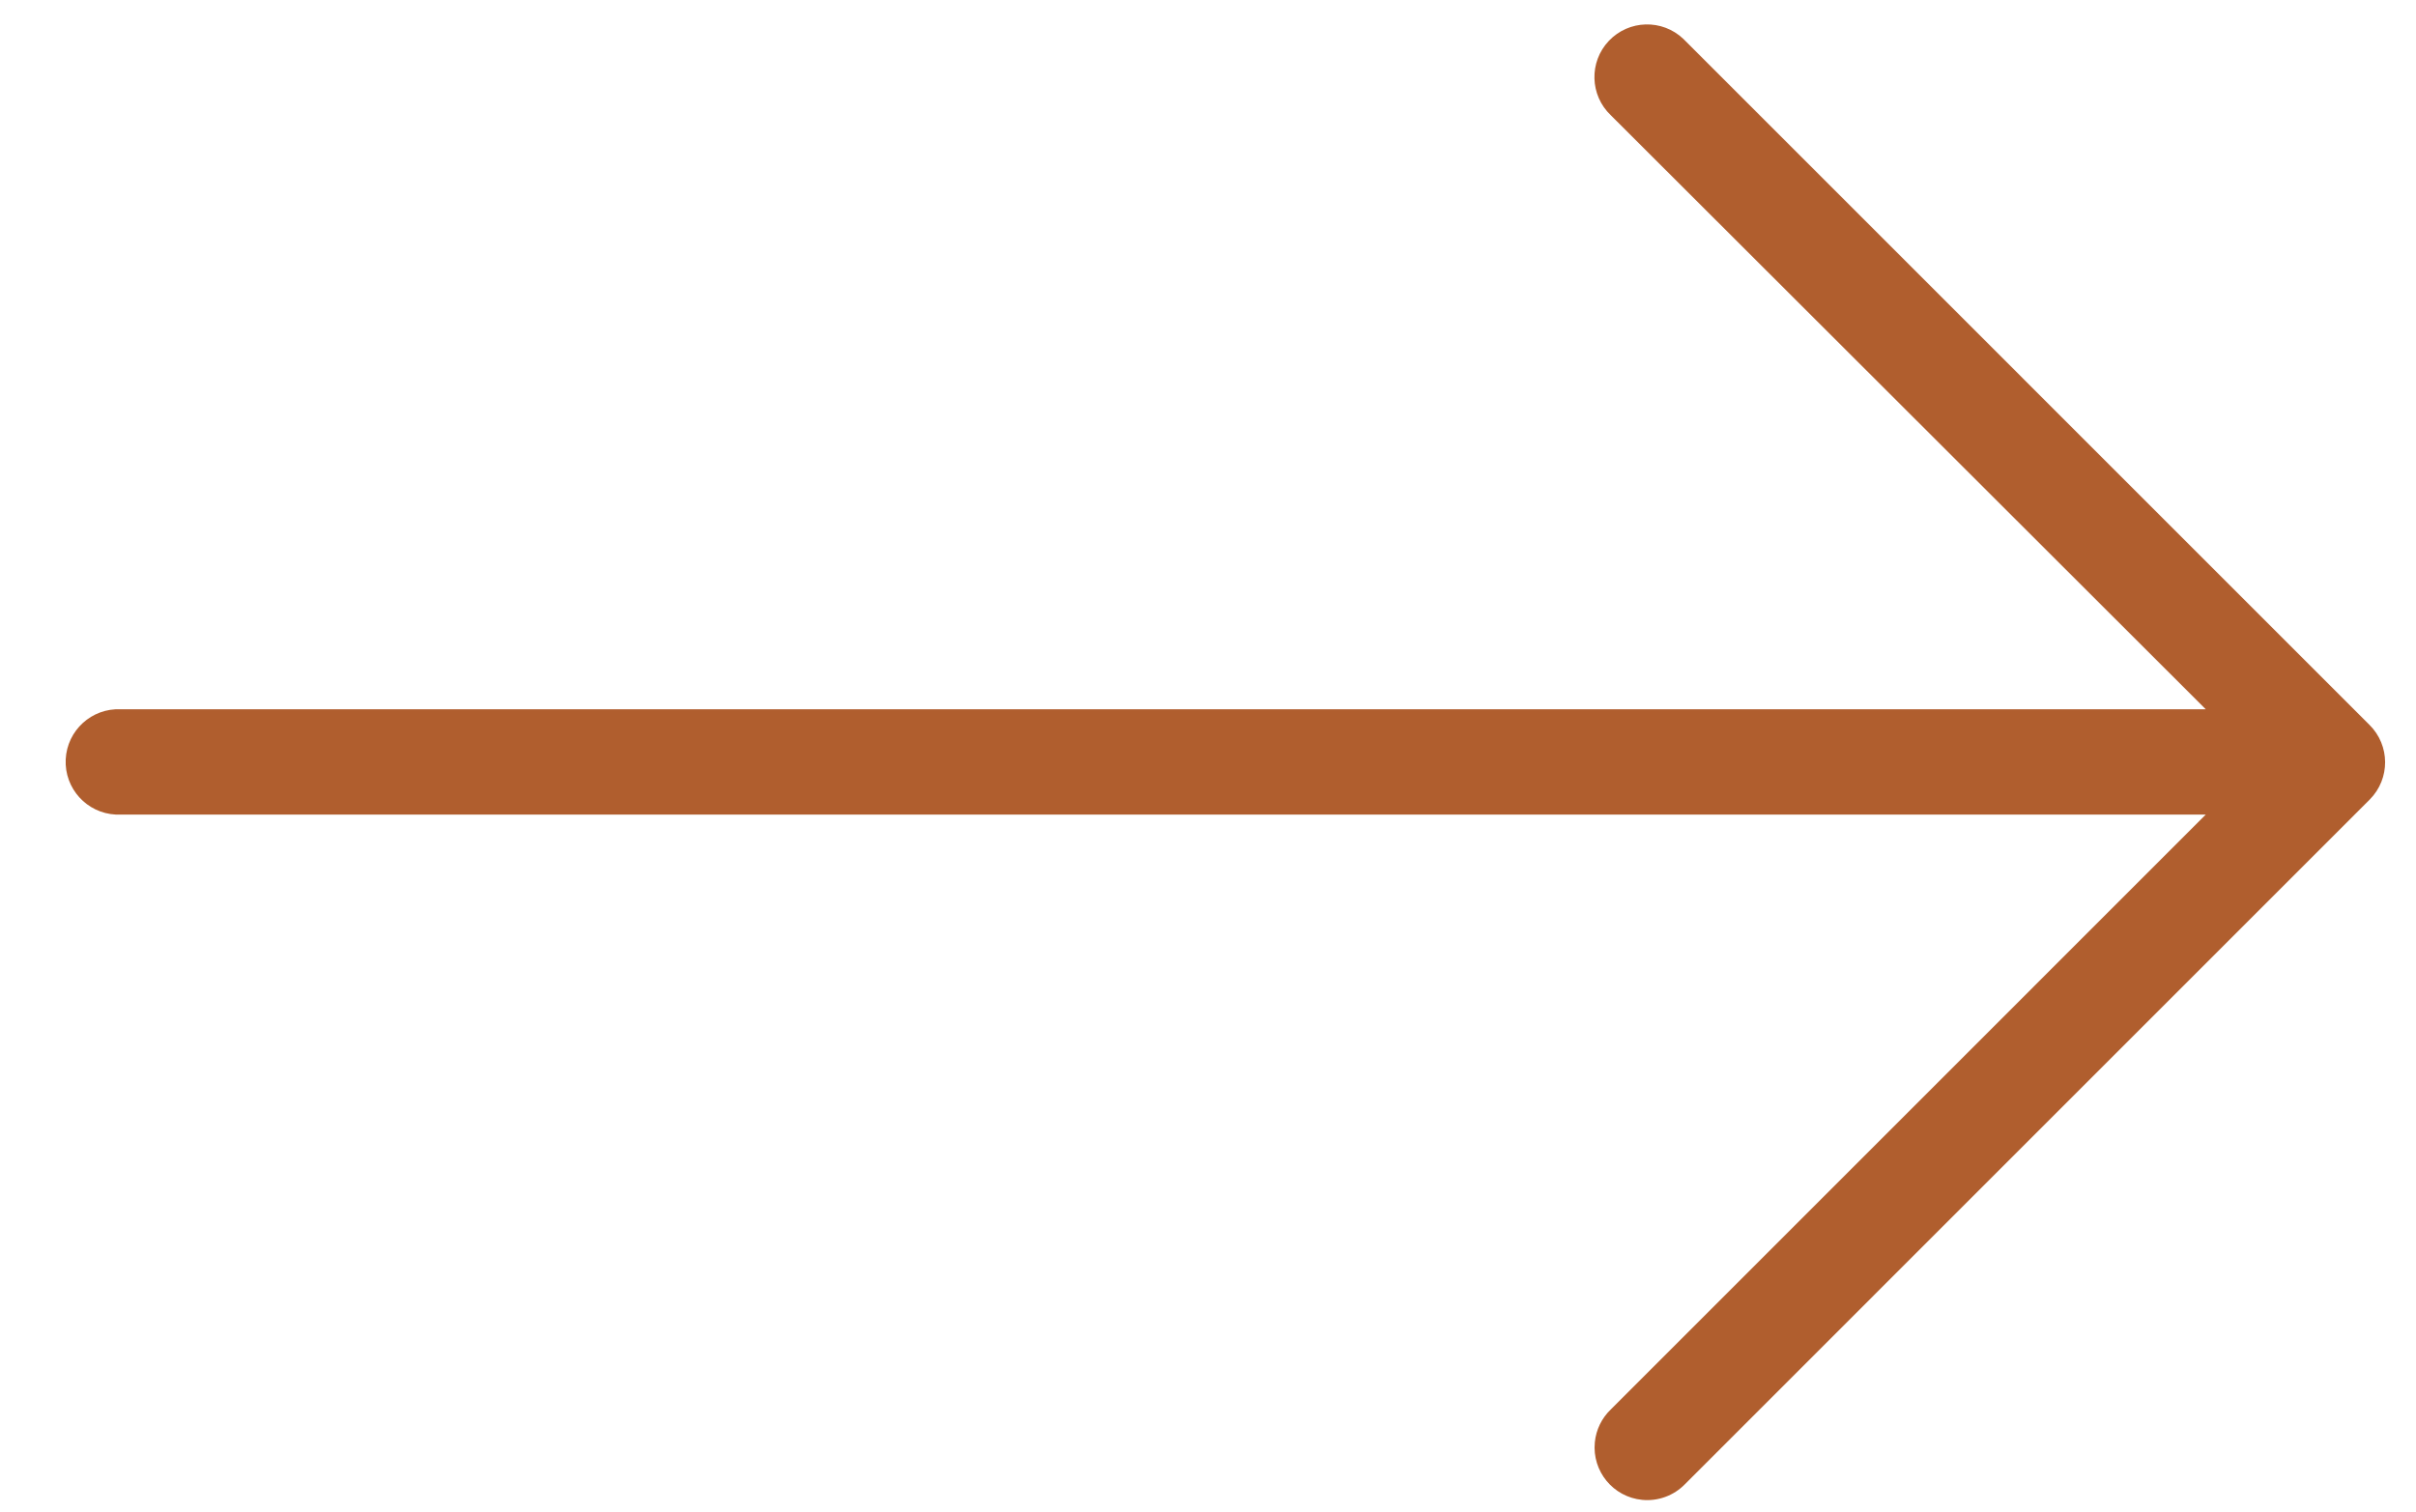 <?xml version="1.0" encoding="UTF-8"?>
<!-- Generator: Adobe Illustrator 23.0.4, SVG Export Plug-In . SVG Version: 6.00 Build 0)  -->
<svg version="1.1" id="Layer_1" xmlns:cc="http://creativecommons.org/ns#" xmlns:dc="http://purl.org/dc/elements/1.1/" xmlns:inkscape="http://www.inkscape.org/namespaces/inkscape" xmlns:rdf="http://www.w3.org/1999/02/22-rdf-syntax-ns#" xmlns:sodipodi="http://sodipodi.sourceforge.net/DTD/sodipodi-0.dtd" xmlns:svg="http://www.w3.org/2000/svg" xmlns="http://www.w3.org/2000/svg" xmlns:xlink="http://www.w3.org/1999/xlink" x="0px" y="0px" viewBox="0 0 91.659 57.39" style="enable-background:new 0 0 91.659 57.39;" xml:space="preserve">
<style type="text/css">
	.st0{fill:#b05e2e;}
</style>
<g transform="translate(0,-952.362)">
	<path class="st0" d="M62.3,1009.28c-1.098-0.107-1.902-1.084-1.795-2.183c0.046-0.477,0.262-0.921,0.609-1.251l22.569-22.572H4.581   c-0.062,0.003-0.125,0.003-0.187,0c-1.103-0.054-1.954-0.992-1.901-2.095c0.054-1.101,0.987-1.951,2.088-1.901h79.102   l-22.569-22.54c-0.801-0.759-0.835-2.024-0.077-2.825c0.759-0.801,2.023-0.836,2.825-0.077c0.021,0.02,0.041,0.04,0.061,0.061   l25.972,25.974c0.784,0.776,0.791,2.041,0.015,2.826c-0.005,0.005-0.01,0.01-0.015,0.015l-25.972,25.975   C63.5,1009.12,62.903,1009.339,62.3,1009.28L62.3,1009.28z"/>
</g>
</svg>